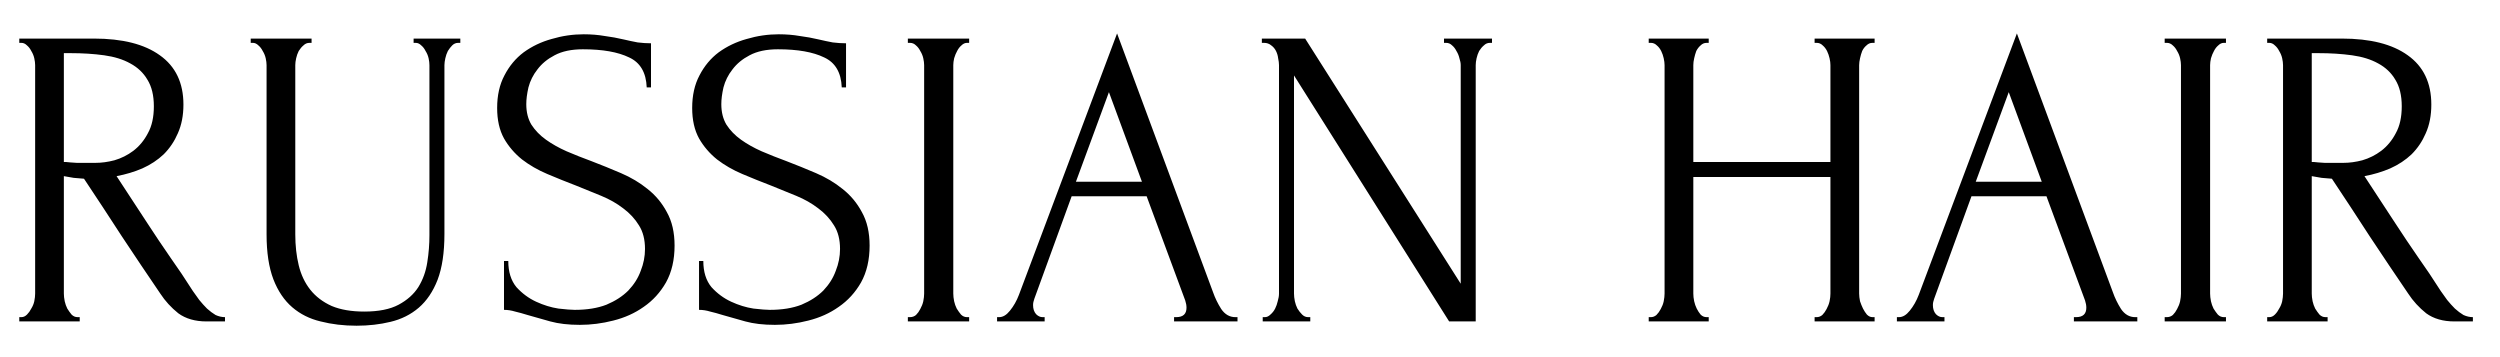 <svg width="70" height="10" viewBox="0 0 70 10" fill="none" xmlns="http://www.w3.org/2000/svg">
<path d="M2.172 8.88H2.232V9H0.54V8.88H0.6C0.656 8.88 0.708 8.856 0.756 8.808C0.804 8.76 0.844 8.704 0.876 8.64C0.916 8.576 0.944 8.508 0.96 8.436C0.976 8.356 0.984 8.284 0.984 8.22V1.824C0.984 1.768 0.976 1.704 0.96 1.632C0.944 1.56 0.916 1.492 0.876 1.428C0.844 1.364 0.804 1.312 0.756 1.272C0.708 1.224 0.656 1.2 0.6 1.2H0.54V1.08H2.628C3.428 1.08 4.044 1.236 4.476 1.548C4.916 1.86 5.136 2.32 5.136 2.928C5.136 3.232 5.084 3.5 4.98 3.732C4.884 3.956 4.752 4.152 4.584 4.32C4.416 4.48 4.216 4.612 3.984 4.716C3.76 4.812 3.52 4.884 3.264 4.932L4.128 6.252C4.336 6.572 4.548 6.888 4.764 7.2C4.98 7.504 5.192 7.82 5.4 8.148C5.456 8.228 5.516 8.312 5.58 8.4C5.652 8.488 5.724 8.568 5.796 8.64C5.876 8.712 5.956 8.772 6.036 8.82C6.124 8.86 6.212 8.88 6.3 8.88V9H5.784C5.464 9 5.2 8.924 4.992 8.772C4.792 8.612 4.624 8.428 4.488 8.22C4.128 7.692 3.768 7.156 3.408 6.612C3.056 6.068 2.704 5.532 2.352 5.004C2.264 4.996 2.168 4.988 2.064 4.98C1.968 4.964 1.876 4.948 1.788 4.932V8.22C1.788 8.284 1.796 8.356 1.812 8.436C1.828 8.508 1.852 8.576 1.884 8.64C1.924 8.704 1.964 8.76 2.004 8.808C2.052 8.856 2.108 8.88 2.172 8.88ZM1.788 1.488V4.536H1.848C1.912 4.544 2.012 4.552 2.148 4.56C2.292 4.56 2.468 4.56 2.676 4.56C2.844 4.56 3.02 4.536 3.204 4.488C3.396 4.432 3.572 4.344 3.732 4.224C3.9 4.096 4.036 3.932 4.14 3.732C4.252 3.532 4.308 3.28 4.308 2.976C4.308 2.672 4.248 2.424 4.128 2.232C4.016 2.04 3.856 1.888 3.648 1.776C3.448 1.664 3.204 1.588 2.916 1.548C2.628 1.508 2.312 1.488 1.968 1.488H1.788ZM7.02 1.08H8.724V1.2H8.664C8.6 1.2 8.544 1.224 8.496 1.272C8.448 1.312 8.404 1.364 8.364 1.428C8.332 1.492 8.308 1.56 8.292 1.632C8.276 1.704 8.268 1.768 8.268 1.824V6.564C8.268 6.876 8.3 7.164 8.364 7.428C8.428 7.692 8.536 7.92 8.688 8.112C8.84 8.304 9.04 8.456 9.288 8.568C9.536 8.672 9.84 8.724 10.2 8.724C10.601 8.724 10.921 8.66 11.161 8.532C11.4 8.404 11.585 8.24 11.713 8.04C11.841 7.832 11.925 7.6 11.964 7.344C12.005 7.088 12.024 6.836 12.024 6.588V1.824C12.024 1.768 12.017 1.704 12.001 1.632C11.985 1.56 11.957 1.492 11.916 1.428C11.884 1.364 11.845 1.312 11.796 1.272C11.748 1.224 11.697 1.2 11.64 1.2H11.581V1.08H12.889V1.2H12.829C12.764 1.2 12.709 1.224 12.661 1.272C12.62 1.312 12.581 1.364 12.54 1.428C12.508 1.492 12.485 1.56 12.469 1.632C12.453 1.704 12.444 1.768 12.444 1.824V6.552C12.444 7.072 12.38 7.5 12.252 7.836C12.124 8.164 11.948 8.424 11.725 8.616C11.501 8.808 11.236 8.94 10.932 9.012C10.636 9.084 10.32 9.12 9.984 9.12C9.624 9.12 9.288 9.08 8.976 9C8.672 8.928 8.408 8.796 8.184 8.604C7.96 8.412 7.784 8.152 7.656 7.824C7.528 7.488 7.464 7.068 7.464 6.564V1.824C7.464 1.768 7.456 1.704 7.44 1.632C7.424 1.56 7.396 1.492 7.356 1.428C7.324 1.364 7.284 1.312 7.236 1.272C7.188 1.224 7.136 1.2 7.08 1.2H7.02V1.08ZM18.888 6.876C18.888 7.276 18.808 7.62 18.648 7.908C18.488 8.188 18.28 8.416 18.024 8.592C17.776 8.768 17.492 8.896 17.172 8.976C16.86 9.056 16.548 9.096 16.236 9.096C15.916 9.096 15.64 9.064 15.408 9C15.176 8.936 14.964 8.876 14.772 8.82C14.644 8.78 14.528 8.748 14.424 8.724C14.32 8.692 14.216 8.676 14.112 8.676V7.308H14.232C14.232 7.612 14.308 7.856 14.46 8.04C14.62 8.216 14.804 8.352 15.012 8.448C15.22 8.544 15.428 8.608 15.636 8.64C15.844 8.664 15.996 8.676 16.092 8.676C16.436 8.676 16.732 8.628 16.98 8.532C17.228 8.428 17.432 8.296 17.592 8.136C17.752 7.968 17.868 7.784 17.94 7.584C18.02 7.384 18.06 7.18 18.06 6.972C18.06 6.708 18.004 6.488 17.892 6.312C17.78 6.128 17.632 5.968 17.448 5.832C17.272 5.696 17.068 5.58 16.836 5.484C16.604 5.388 16.368 5.292 16.128 5.196C15.856 5.092 15.588 4.984 15.324 4.872C15.06 4.76 14.824 4.624 14.616 4.464C14.408 4.296 14.24 4.1 14.112 3.876C13.984 3.644 13.92 3.36 13.92 3.024C13.92 2.672 13.988 2.368 14.124 2.112C14.26 1.848 14.44 1.632 14.664 1.464C14.896 1.296 15.156 1.172 15.444 1.092C15.74 1.004 16.04 0.96 16.344 0.96C16.552 0.96 16.748 0.976 16.932 1.008C17.116 1.032 17.292 1.064 17.46 1.104C17.596 1.136 17.728 1.164 17.856 1.188C17.984 1.204 18.108 1.212 18.228 1.212V2.448H18.108C18.092 2.032 17.928 1.752 17.616 1.608C17.304 1.456 16.872 1.38 16.32 1.38C16 1.38 15.736 1.436 15.528 1.548C15.328 1.652 15.168 1.784 15.048 1.944C14.928 2.096 14.844 2.264 14.796 2.448C14.756 2.624 14.736 2.78 14.736 2.916C14.736 3.14 14.784 3.332 14.88 3.492C14.984 3.652 15.12 3.792 15.288 3.912C15.456 4.032 15.648 4.14 15.864 4.236C16.088 4.332 16.32 4.424 16.56 4.512C16.832 4.616 17.108 4.728 17.388 4.848C17.668 4.968 17.916 5.116 18.132 5.292C18.356 5.468 18.536 5.684 18.672 5.94C18.816 6.196 18.888 6.508 18.888 6.876ZM24.349 6.876C24.349 7.276 24.269 7.62 24.109 7.908C23.949 8.188 23.741 8.416 23.485 8.592C23.237 8.768 22.953 8.896 22.633 8.976C22.321 9.056 22.009 9.096 21.697 9.096C21.377 9.096 21.101 9.064 20.869 9C20.637 8.936 20.425 8.876 20.233 8.82C20.105 8.78 19.989 8.748 19.885 8.724C19.781 8.692 19.677 8.676 19.573 8.676V7.308H19.693C19.693 7.612 19.769 7.856 19.921 8.04C20.081 8.216 20.265 8.352 20.473 8.448C20.681 8.544 20.889 8.608 21.097 8.64C21.305 8.664 21.457 8.676 21.553 8.676C21.897 8.676 22.193 8.628 22.441 8.532C22.689 8.428 22.893 8.296 23.053 8.136C23.213 7.968 23.329 7.784 23.401 7.584C23.481 7.384 23.521 7.18 23.521 6.972C23.521 6.708 23.465 6.488 23.353 6.312C23.241 6.128 23.093 5.968 22.909 5.832C22.733 5.696 22.529 5.58 22.297 5.484C22.065 5.388 21.829 5.292 21.589 5.196C21.317 5.092 21.049 4.984 20.785 4.872C20.521 4.76 20.285 4.624 20.077 4.464C19.869 4.296 19.701 4.1 19.573 3.876C19.445 3.644 19.381 3.36 19.381 3.024C19.381 2.672 19.449 2.368 19.585 2.112C19.721 1.848 19.901 1.632 20.125 1.464C20.357 1.296 20.617 1.172 20.905 1.092C21.201 1.004 21.501 0.96 21.805 0.96C22.013 0.96 22.209 0.976 22.393 1.008C22.577 1.032 22.753 1.064 22.921 1.104C23.057 1.136 23.189 1.164 23.317 1.188C23.445 1.204 23.569 1.212 23.689 1.212V2.448H23.569C23.553 2.032 23.389 1.752 23.077 1.608C22.765 1.456 22.333 1.38 21.781 1.38C21.461 1.38 21.197 1.436 20.989 1.548C20.789 1.652 20.629 1.784 20.509 1.944C20.389 2.096 20.305 2.264 20.257 2.448C20.217 2.624 20.197 2.78 20.197 2.916C20.197 3.14 20.245 3.332 20.341 3.492C20.445 3.652 20.581 3.792 20.749 3.912C20.917 4.032 21.109 4.14 21.325 4.236C21.549 4.332 21.781 4.424 22.021 4.512C22.293 4.616 22.569 4.728 22.849 4.848C23.129 4.968 23.377 5.116 23.593 5.292C23.817 5.468 23.997 5.684 24.133 5.94C24.277 6.196 24.349 6.508 24.349 6.876ZM25.42 1.08H27.136V1.2H27.076C27.02 1.2 26.968 1.224 26.92 1.272C26.872 1.312 26.832 1.364 26.8 1.428C26.768 1.484 26.74 1.552 26.716 1.632C26.7 1.704 26.692 1.768 26.692 1.824V8.22C26.692 8.284 26.7 8.356 26.716 8.436C26.732 8.508 26.756 8.576 26.788 8.64C26.828 8.704 26.868 8.76 26.908 8.808C26.956 8.856 27.012 8.88 27.076 8.88H27.136V9H25.42V8.88H25.48C25.544 8.88 25.6 8.86 25.648 8.82C25.696 8.772 25.736 8.716 25.768 8.652C25.808 8.58 25.836 8.508 25.852 8.436C25.868 8.356 25.876 8.284 25.876 8.22V1.824C25.876 1.768 25.868 1.704 25.852 1.632C25.836 1.56 25.808 1.492 25.768 1.428C25.736 1.364 25.696 1.312 25.648 1.272C25.6 1.224 25.544 1.2 25.48 1.2H25.42V1.08ZM32.874 8.88H32.934C33.126 8.88 33.222 8.792 33.222 8.616C33.222 8.552 33.21 8.484 33.186 8.412L32.106 5.496H30.006L28.962 8.364C28.938 8.428 28.926 8.488 28.926 8.544C28.926 8.648 28.954 8.732 29.01 8.796C29.066 8.852 29.126 8.88 29.19 8.88H29.25V9H27.918V8.88H27.978C28.082 8.88 28.182 8.82 28.278 8.7C28.382 8.572 28.466 8.424 28.53 8.256L31.278 0.936L33.966 8.184C34.022 8.344 34.098 8.5 34.194 8.652C34.298 8.804 34.43 8.88 34.59 8.88H34.65V9H32.874V8.88ZM30.126 5.088H31.974L31.05 2.58L30.126 5.088ZM36.628 8.88H36.688V9H35.356V8.88H35.416C35.472 8.88 35.524 8.856 35.572 8.808C35.628 8.76 35.672 8.704 35.704 8.64C35.736 8.576 35.76 8.508 35.776 8.436C35.8 8.356 35.812 8.284 35.812 8.22V1.824C35.812 1.768 35.804 1.704 35.788 1.632C35.78 1.56 35.76 1.492 35.728 1.428C35.696 1.364 35.652 1.312 35.596 1.272C35.54 1.224 35.472 1.2 35.392 1.2H35.332V1.08H36.544L40.9 7.944V1.824C40.9 1.768 40.888 1.704 40.864 1.632C40.848 1.56 40.82 1.492 40.78 1.428C40.748 1.364 40.708 1.312 40.66 1.272C40.612 1.224 40.556 1.2 40.492 1.2H40.432V1.08H41.776V1.2H41.716C41.652 1.2 41.596 1.224 41.548 1.272C41.5 1.312 41.456 1.364 41.416 1.428C41.384 1.492 41.36 1.56 41.344 1.632C41.328 1.704 41.32 1.768 41.32 1.824V9H40.576L36.232 2.112V8.22C36.232 8.284 36.24 8.356 36.256 8.436C36.272 8.508 36.296 8.576 36.328 8.64C36.368 8.704 36.412 8.76 36.46 8.808C36.508 8.856 36.564 8.88 36.628 8.88ZM50.809 8.88H50.868C50.925 8.88 50.977 8.86 51.025 8.82C51.072 8.772 51.112 8.716 51.145 8.652C51.184 8.58 51.212 8.508 51.228 8.436C51.245 8.356 51.252 8.284 51.252 8.22V4.956H47.413V8.22C47.413 8.284 47.42 8.356 47.437 8.436C47.453 8.508 47.477 8.576 47.508 8.64C47.541 8.704 47.577 8.76 47.617 8.808C47.664 8.856 47.721 8.88 47.785 8.88H47.844V9H46.164V8.88H46.224C46.281 8.88 46.333 8.86 46.38 8.82C46.428 8.772 46.468 8.716 46.501 8.652C46.541 8.58 46.569 8.508 46.584 8.436C46.6 8.356 46.608 8.284 46.608 8.22V1.824C46.608 1.768 46.6 1.704 46.584 1.632C46.569 1.56 46.544 1.492 46.513 1.428C46.48 1.364 46.441 1.312 46.392 1.272C46.344 1.224 46.288 1.2 46.224 1.2H46.164V1.08H47.844V1.2H47.785C47.721 1.2 47.664 1.224 47.617 1.272C47.569 1.312 47.529 1.364 47.496 1.428C47.472 1.492 47.453 1.56 47.437 1.632C47.42 1.704 47.413 1.768 47.413 1.824V4.536H51.252V1.824C51.252 1.768 51.245 1.704 51.228 1.632C51.212 1.56 51.188 1.492 51.157 1.428C51.124 1.364 51.084 1.312 51.036 1.272C50.989 1.224 50.932 1.2 50.868 1.2H50.809V1.08H52.489V1.2H52.428C52.364 1.2 52.309 1.224 52.261 1.272C52.212 1.312 52.172 1.364 52.141 1.428C52.117 1.492 52.096 1.56 52.081 1.632C52.065 1.704 52.056 1.768 52.056 1.824V8.22C52.056 8.284 52.065 8.356 52.081 8.436C52.105 8.508 52.133 8.576 52.164 8.64C52.197 8.704 52.233 8.76 52.273 8.808C52.321 8.856 52.373 8.88 52.428 8.88H52.489V9H50.809V8.88ZM58.069 8.88H58.129C58.321 8.88 58.417 8.792 58.417 8.616C58.417 8.552 58.405 8.484 58.381 8.412L57.301 5.496H55.201L54.157 8.364C54.133 8.428 54.121 8.488 54.121 8.544C54.121 8.648 54.149 8.732 54.205 8.796C54.261 8.852 54.321 8.88 54.385 8.88H54.445V9H53.113V8.88H53.173C53.277 8.88 53.377 8.82 53.473 8.7C53.577 8.572 53.661 8.424 53.725 8.256L56.473 0.936L59.161 8.184C59.217 8.344 59.293 8.5 59.389 8.652C59.493 8.804 59.625 8.88 59.785 8.88H59.845V9H58.069V8.88ZM55.321 5.088H57.169L56.245 2.58L55.321 5.088ZM60.611 1.08H62.327V1.2H62.267C62.211 1.2 62.159 1.224 62.111 1.272C62.063 1.312 62.023 1.364 61.991 1.428C61.959 1.484 61.931 1.552 61.907 1.632C61.891 1.704 61.883 1.768 61.883 1.824V8.22C61.883 8.284 61.891 8.356 61.907 8.436C61.923 8.508 61.947 8.576 61.979 8.64C62.019 8.704 62.059 8.76 62.099 8.808C62.147 8.856 62.203 8.88 62.267 8.88H62.327V9H60.611V8.88H60.671C60.735 8.88 60.791 8.86 60.839 8.82C60.887 8.772 60.927 8.716 60.959 8.652C60.999 8.58 61.027 8.508 61.043 8.436C61.059 8.356 61.067 8.284 61.067 8.22V1.824C61.067 1.768 61.059 1.704 61.043 1.632C61.027 1.56 60.999 1.492 60.959 1.428C60.927 1.364 60.887 1.312 60.839 1.272C60.791 1.224 60.735 1.2 60.671 1.2H60.611V1.08ZM65.113 8.88H65.173V9H63.481V8.88H63.541C63.597 8.88 63.649 8.856 63.697 8.808C63.745 8.76 63.785 8.704 63.817 8.64C63.857 8.576 63.885 8.508 63.901 8.436C63.917 8.356 63.925 8.284 63.925 8.22V1.824C63.925 1.768 63.917 1.704 63.901 1.632C63.885 1.56 63.857 1.492 63.817 1.428C63.785 1.364 63.745 1.312 63.697 1.272C63.649 1.224 63.597 1.2 63.541 1.2H63.481V1.08H65.569C66.369 1.08 66.985 1.236 67.417 1.548C67.857 1.86 68.077 2.32 68.077 2.928C68.077 3.232 68.025 3.5 67.921 3.732C67.825 3.956 67.693 4.152 67.525 4.32C67.357 4.48 67.157 4.612 66.925 4.716C66.701 4.812 66.461 4.884 66.205 4.932L67.069 6.252C67.277 6.572 67.489 6.888 67.705 7.2C67.921 7.504 68.133 7.82 68.341 8.148C68.397 8.228 68.457 8.312 68.521 8.4C68.593 8.488 68.665 8.568 68.737 8.64C68.817 8.712 68.897 8.772 68.977 8.82C69.065 8.86 69.153 8.88 69.241 8.88V9H68.725C68.405 9 68.141 8.924 67.933 8.772C67.733 8.612 67.565 8.428 67.429 8.22C67.069 7.692 66.709 7.156 66.349 6.612C65.997 6.068 65.645 5.532 65.293 5.004C65.205 4.996 65.109 4.988 65.005 4.98C64.909 4.964 64.817 4.948 64.729 4.932V8.22C64.729 8.284 64.737 8.356 64.753 8.436C64.769 8.508 64.793 8.576 64.825 8.64C64.865 8.704 64.905 8.76 64.945 8.808C64.993 8.856 65.049 8.88 65.113 8.88ZM64.729 1.488V4.536H64.789C64.853 4.544 64.953 4.552 65.089 4.56C65.233 4.56 65.409 4.56 65.617 4.56C65.785 4.56 65.961 4.536 66.145 4.488C66.337 4.432 66.513 4.344 66.673 4.224C66.841 4.096 66.977 3.932 67.081 3.732C67.193 3.532 67.249 3.28 67.249 2.976C67.249 2.672 67.189 2.424 67.069 2.232C66.957 2.04 66.797 1.888 66.589 1.776C66.389 1.664 66.145 1.588 65.857 1.548C65.569 1.508 65.253 1.488 64.909 1.488H64.729Z" fill="black"/>
</svg>
